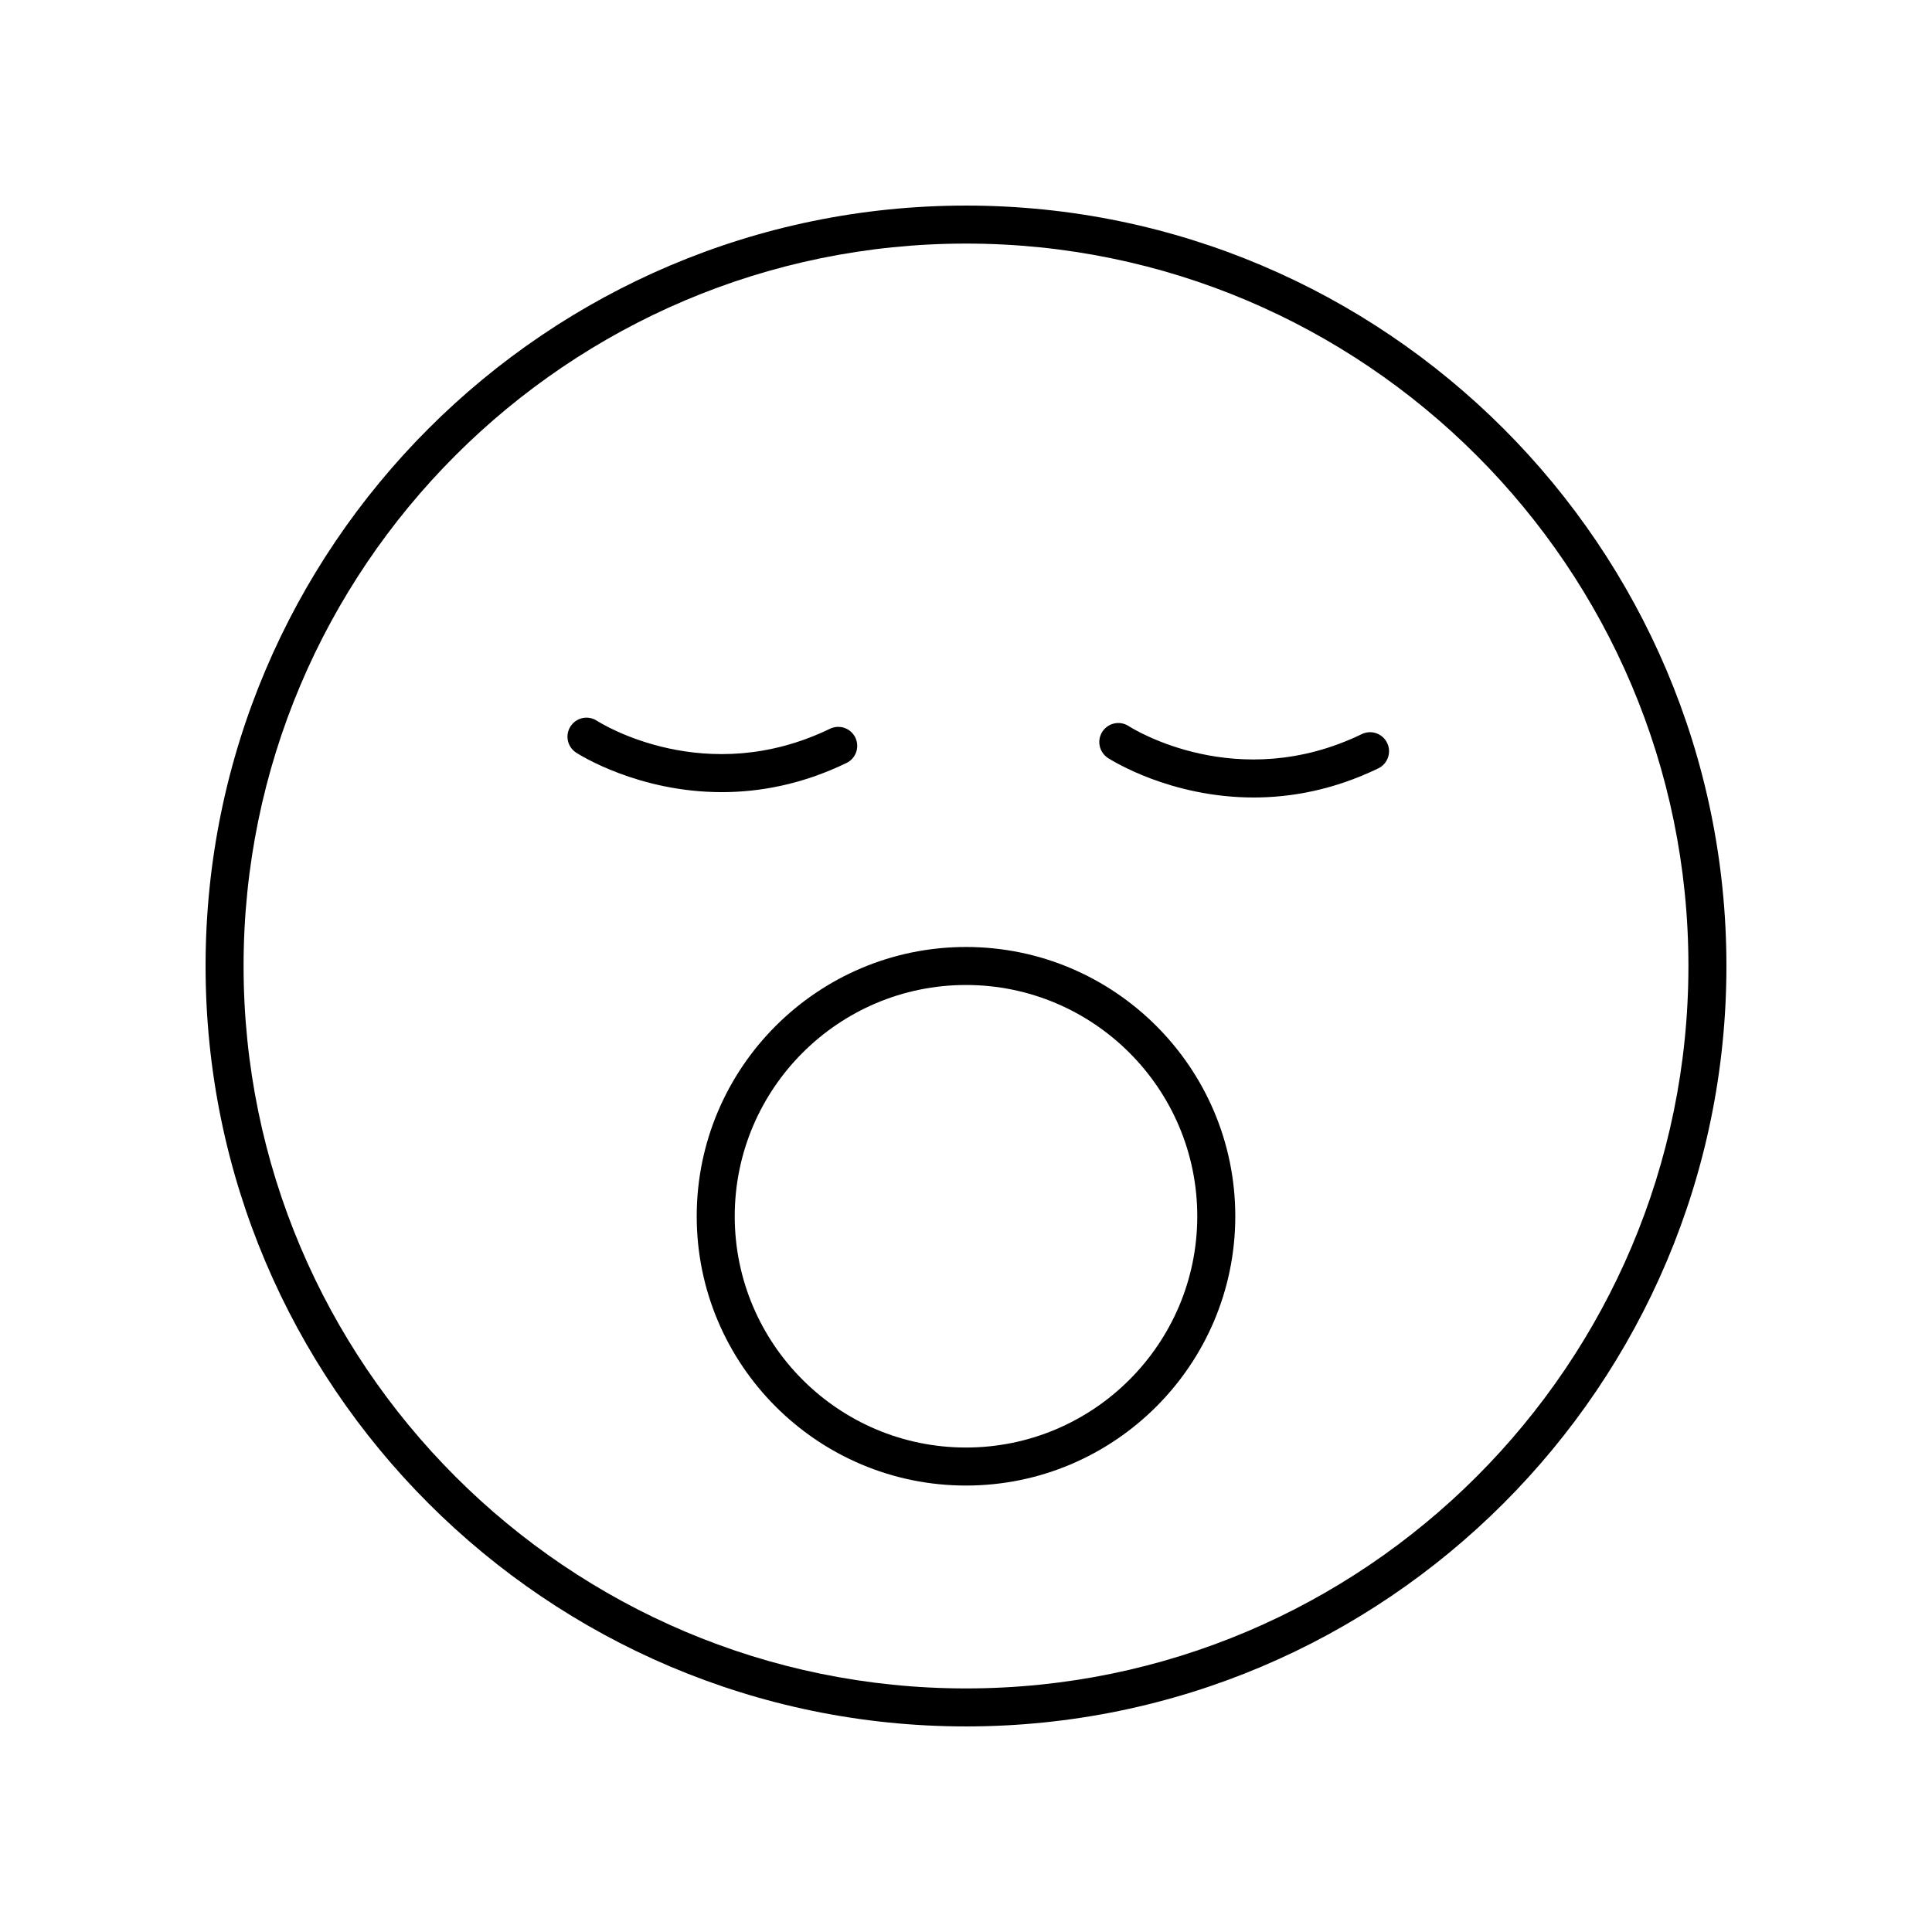 <?xml version="1.0" encoding="UTF-8"?>
<!-- Uploaded to: ICON Repo, www.iconrepo.com, Generator: ICON Repo Mixer Tools -->
<svg fill="#000000" width="800px" height="800px" version="1.1" viewBox="144 144 512 512" xmlns="http://www.w3.org/2000/svg">
 <g>
  <path d="m400 198.48c-111.12 0-201.52 90.402-201.52 201.52s90.406 201.52 201.52 201.52 201.52-90.402 201.52-201.52-90.406-201.52-201.52-201.52zm0 392.97c-105.56 0-191.45-85.883-191.45-191.45 0-105.56 85.883-191.45 191.45-191.45 105.56 0 191.45 85.883 191.45 191.45-0.004 105.57-85.887 191.45-191.45 191.45z"/>
  <path d="m368.33 346.2c2.504-1.211 3.551-4.223 2.344-6.727-1.211-2.5-4.211-3.562-6.731-2.34-32.934 15.93-60.625-1.395-61.785-2.137-2.344-1.512-5.445-0.836-6.957 1.492-1.516 2.336-0.852 5.453 1.484 6.969 0.93 0.602 16.516 10.469 38.617 10.469 9.938-0.004 21.195-2 33.027-7.727z"/>
  <path d="m504.88 338.55c-32.93 15.938-60.625-1.391-61.785-2.137-2.344-1.512-5.445-0.84-6.957 1.492-1.516 2.336-0.852 5.453 1.484 6.969 0.93 0.602 16.516 10.469 38.617 10.469 9.938 0 21.195-1.996 33.027-7.723 2.504-1.211 3.551-4.223 2.344-6.727-1.211-2.504-4.207-3.566-6.731-2.344z"/>
  <path d="m400 394.96c-39.352 0-71.363 32.016-71.363 71.363-0.004 39.352 32.012 71.363 71.363 71.363s71.363-32.012 71.363-71.363c0-39.348-32.016-71.363-71.363-71.363zm0 132.65c-33.797 0-61.289-27.492-61.289-61.285 0-33.797 27.492-61.293 61.289-61.293s61.289 27.492 61.289 61.289c0 33.793-27.496 61.289-61.289 61.289z"/>
 </g>
</svg>